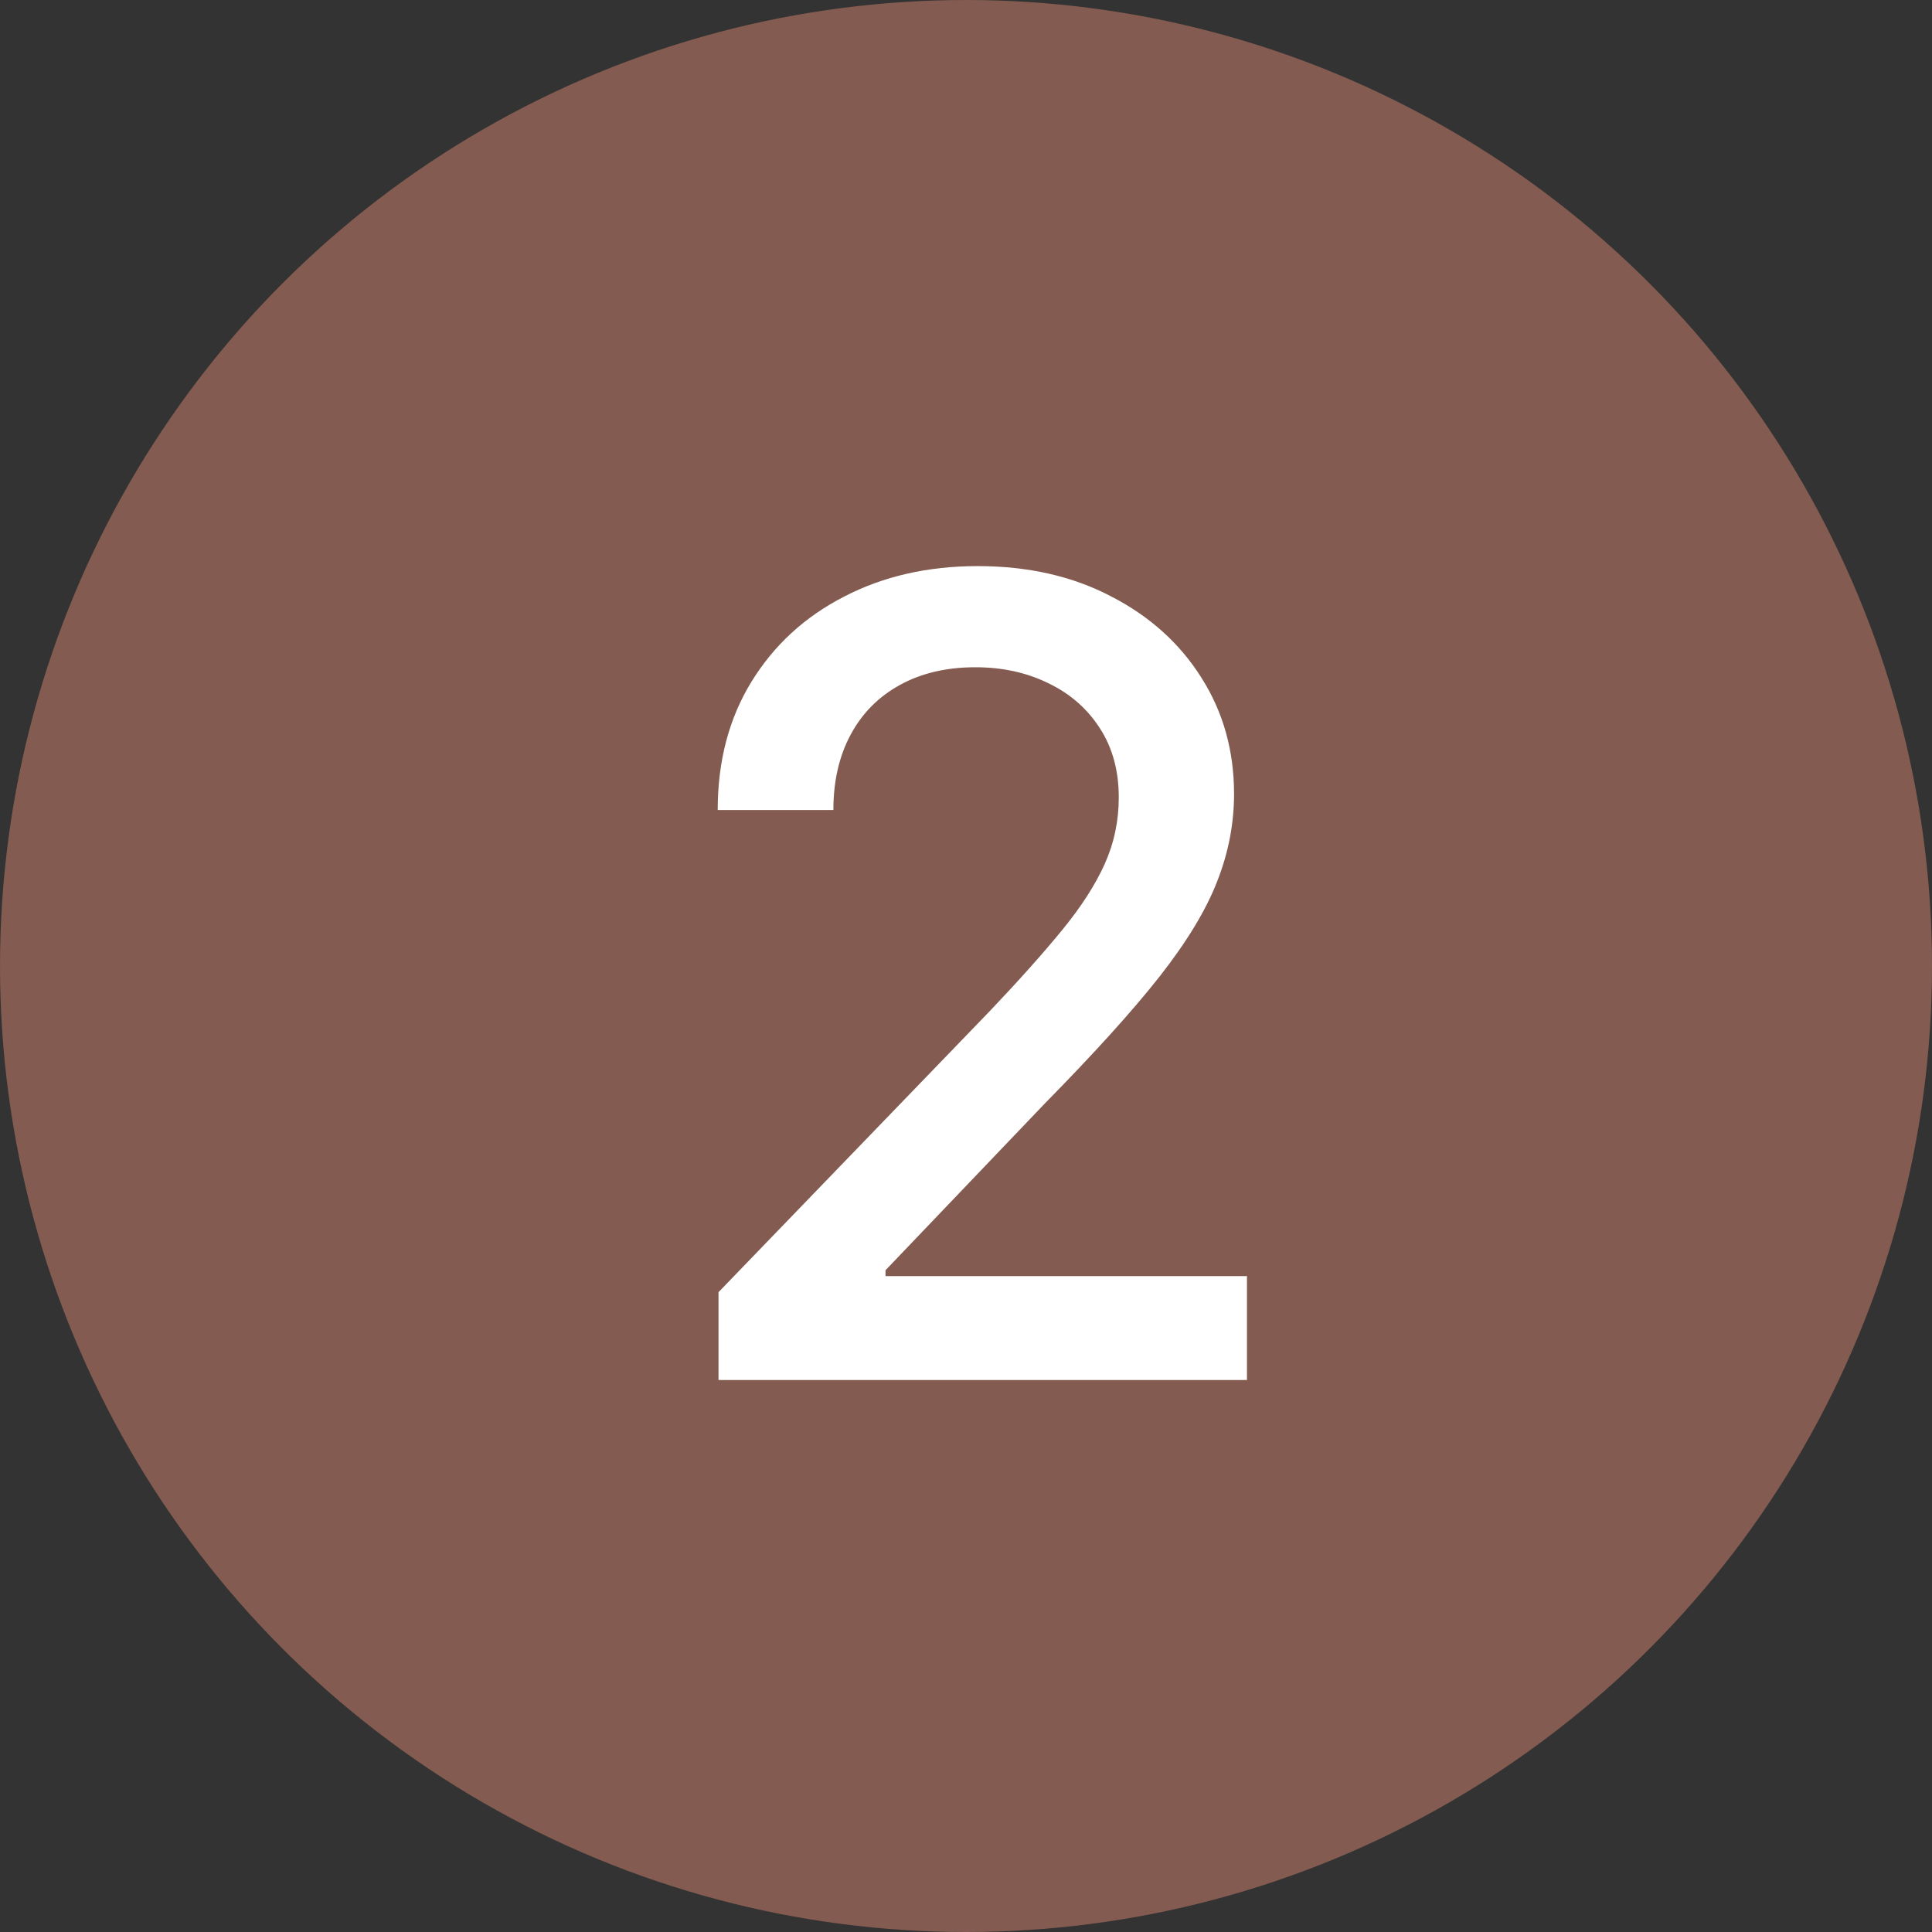 <svg width="70" height="70" viewBox="0 0 70 70" fill="none" xmlns="http://www.w3.org/2000/svg">
<rect x="0" y="0" width="70" height="70" fill="#333333" stroke="none"/>
<circle cx="35" cy="35" r="35" fill="#835B50"/>
<path d="M26.033 50V46.818L35.876 36.619C36.928 35.511 37.794 34.541 38.476 33.707C39.167 32.865 39.683 32.064 40.024 31.307C40.365 30.549 40.535 29.744 40.535 28.892C40.535 27.926 40.308 27.093 39.854 26.392C39.399 25.682 38.779 25.137 37.993 24.759C37.207 24.37 36.322 24.176 35.337 24.176C34.295 24.176 33.386 24.389 32.609 24.815C31.833 25.241 31.236 25.843 30.82 26.619C30.403 27.396 30.195 28.305 30.195 29.347H26.004C26.004 27.576 26.412 26.027 27.226 24.702C28.04 23.376 29.158 22.349 30.578 21.619C31.999 20.881 33.613 20.511 35.422 20.511C37.249 20.511 38.859 20.876 40.251 21.605C41.653 22.325 42.747 23.31 43.533 24.56C44.319 25.8 44.712 27.202 44.712 28.764C44.712 29.844 44.508 30.9 44.101 31.932C43.703 32.964 43.007 34.115 42.013 35.383C41.019 36.643 39.636 38.172 37.865 39.972L32.084 46.023V46.236H45.18V50H26.033Z" fill="white"/>
</svg>
